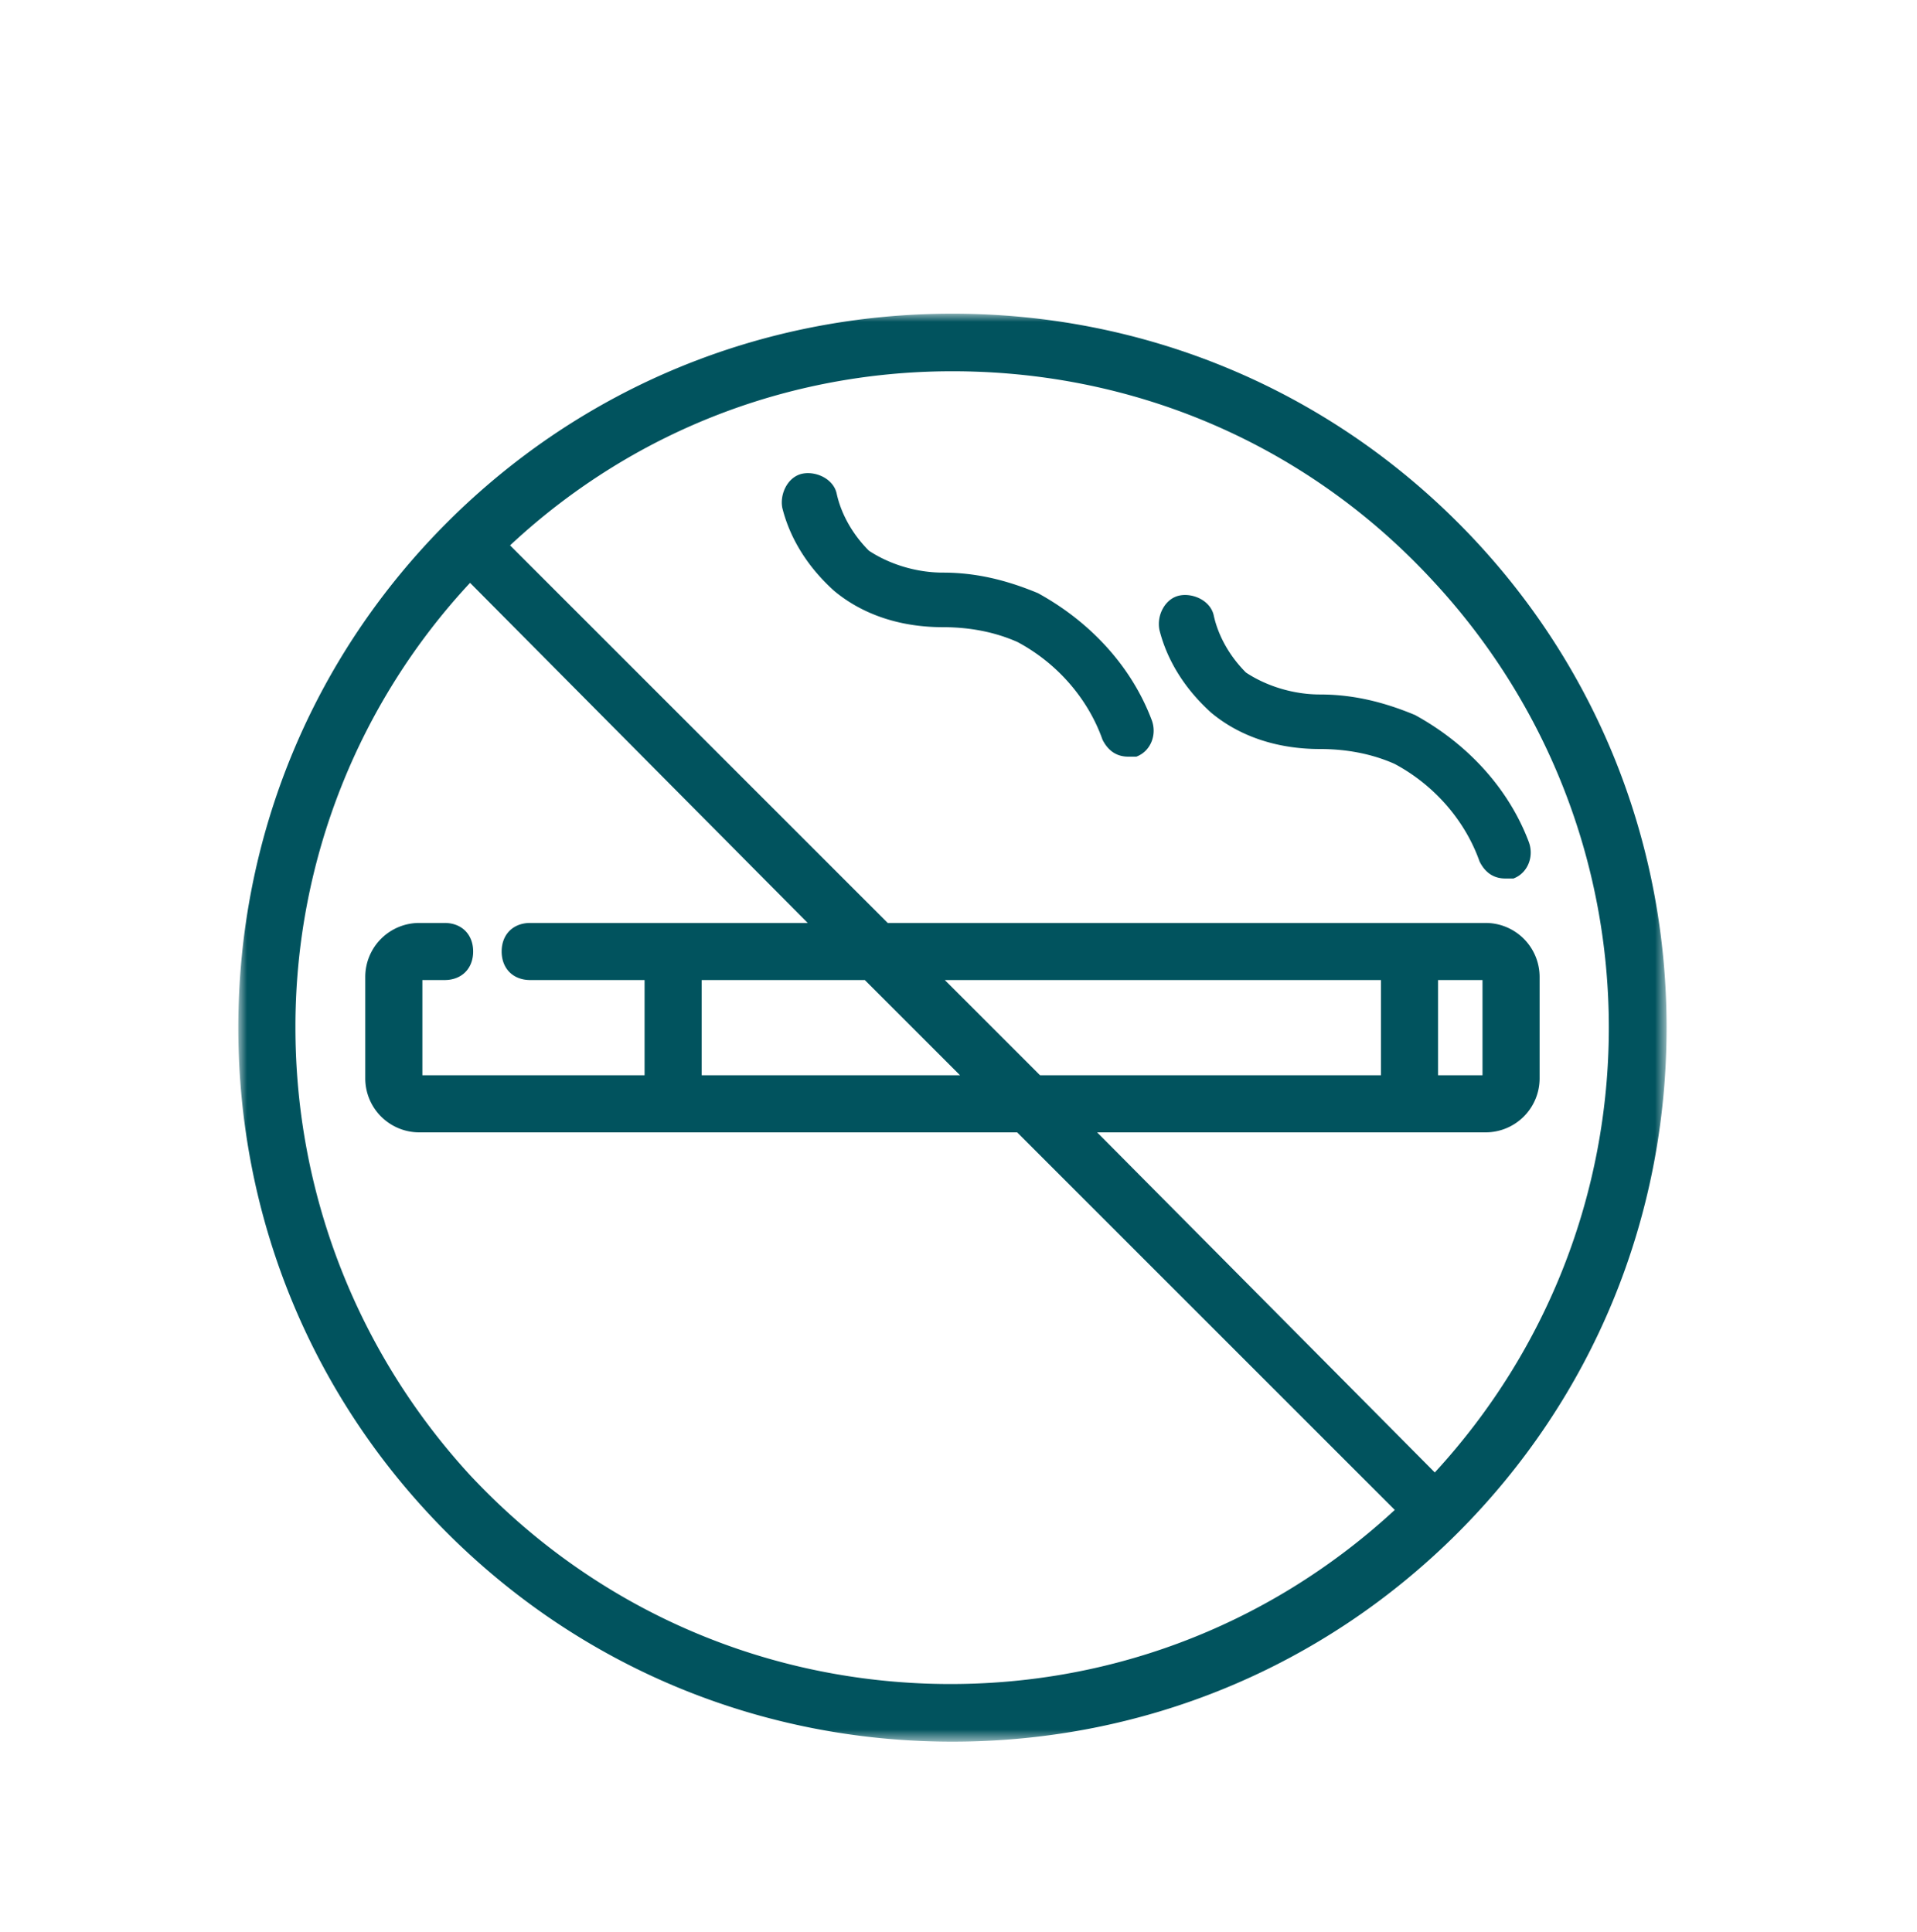 <?xml version="1.0" encoding="UTF-8"?> <svg xmlns="http://www.w3.org/2000/svg" width="128" height="129" fill="none"><mask id="a" style="mask-type:alpha" maskUnits="userSpaceOnUse" x="15" y="20" width="97" height="97"><path fill-rule="evenodd" clip-rule="evenodd" d="M15.912 20.947h95.367v95.366H15.912V20.947z" fill="#fff"></path></mask><g mask="url(#a)"><path fill-rule="evenodd" clip-rule="evenodd" d="M99.2 75.622a3.606 3.606 0 003.601-3.6v-6.783a3.606 3.606 0 00-3.602-3.602H59.274L34.058 36.421c8.451-7.885 19.48-12.009 31.113-11.6 11.727.407 22.552 5.358 30.483 13.943 7.59 8.161 11.769 18.768 11.769 29.866 0 11.025-4.125 21.566-11.62 29.705L73.257 75.622H99.2zm-3.18-3.812h2.968v-6.36H96.02v6.36zm-3.813-6.36v6.36h-22.76l-6.36-6.36h29.12zm-38.274-3.813h-18.53c-1.14 0-1.907.766-1.907 1.906 0 1.141.766 1.907 1.907 1.907h7.636v6.36H28.202v-6.36h1.484c1.141 0 1.907-.766 1.907-1.907 0-1.14-.766-1.906-1.907-1.906h-1.695a3.606 3.606 0 00-3.602 3.602v6.782a3.606 3.606 0 003.602 3.601h39.925l25.214 25.215c-8.544 7.897-19.628 12.008-31.245 11.599-11.68-.417-22.518-5.368-30.516-13.939C23.86 90.305 19.726 79.7 19.726 68.63v-.268a43.506 43.506 0 0111.661-29.438l22.546 22.714zm-7.08 10.173v-6.36h10.891l6.36 6.36H46.851zm50.482-36.92c-8.992-8.99-20.975-13.943-33.74-13.943-12.766 0-24.748 4.952-33.74 13.943-8.992 8.992-13.943 20.974-13.943 33.74 0 12.765 4.951 24.747 13.943 33.739 8.992 8.992 20.974 13.944 33.74 13.944 12.765 0 24.748-4.952 33.74-13.944S111.28 81.395 111.28 68.63c0-12.766-4.952-24.748-13.944-33.74z" fill="#01535E"></path></g><path fill-rule="evenodd" clip-rule="evenodd" d="M94.485 47.751c-2.247-.936-4.267-1.372-6.354-1.372-1.738 0-3.549-.544-4.937-1.465-1.081-1.08-1.844-2.429-2.147-3.792-.2-.995-1.369-1.534-2.283-1.352-.461.093-.858.4-1.117.867a2.116 2.116 0 00-.232 1.426c.511 2.044 1.705 3.956 3.46 5.536 1.902 1.585 4.411 2.423 7.256 2.423 1.826 0 3.509.336 4.987.992 2.64 1.408 4.705 3.776 5.675 6.52.376.753.952 1.134 1.714 1.134h.549l.038-.015c.93-.372 1.363-1.483.967-2.475-1.325-3.477-4.008-6.466-7.576-8.427zm-25.178-8.138c-2.247-.936-4.266-1.372-6.354-1.372-1.737 0-3.548-.544-4.937-1.465-1.08-1.081-1.844-2.429-2.146-3.791-.199-.995-1.373-1.533-2.283-1.353-.996.2-1.535 1.37-1.35 2.293.512 2.046 1.706 3.959 3.461 5.536 1.901 1.585 4.41 2.423 7.255 2.423 1.827 0 3.51.336 4.987.992 2.64 1.408 4.705 3.776 5.675 6.521.377.752.954 1.134 1.715 1.134h.55l.037-.016c.93-.372 1.363-1.484.966-2.475-1.324-3.477-4.008-6.466-7.576-8.427z" fill="#01535E"></path></svg> 
